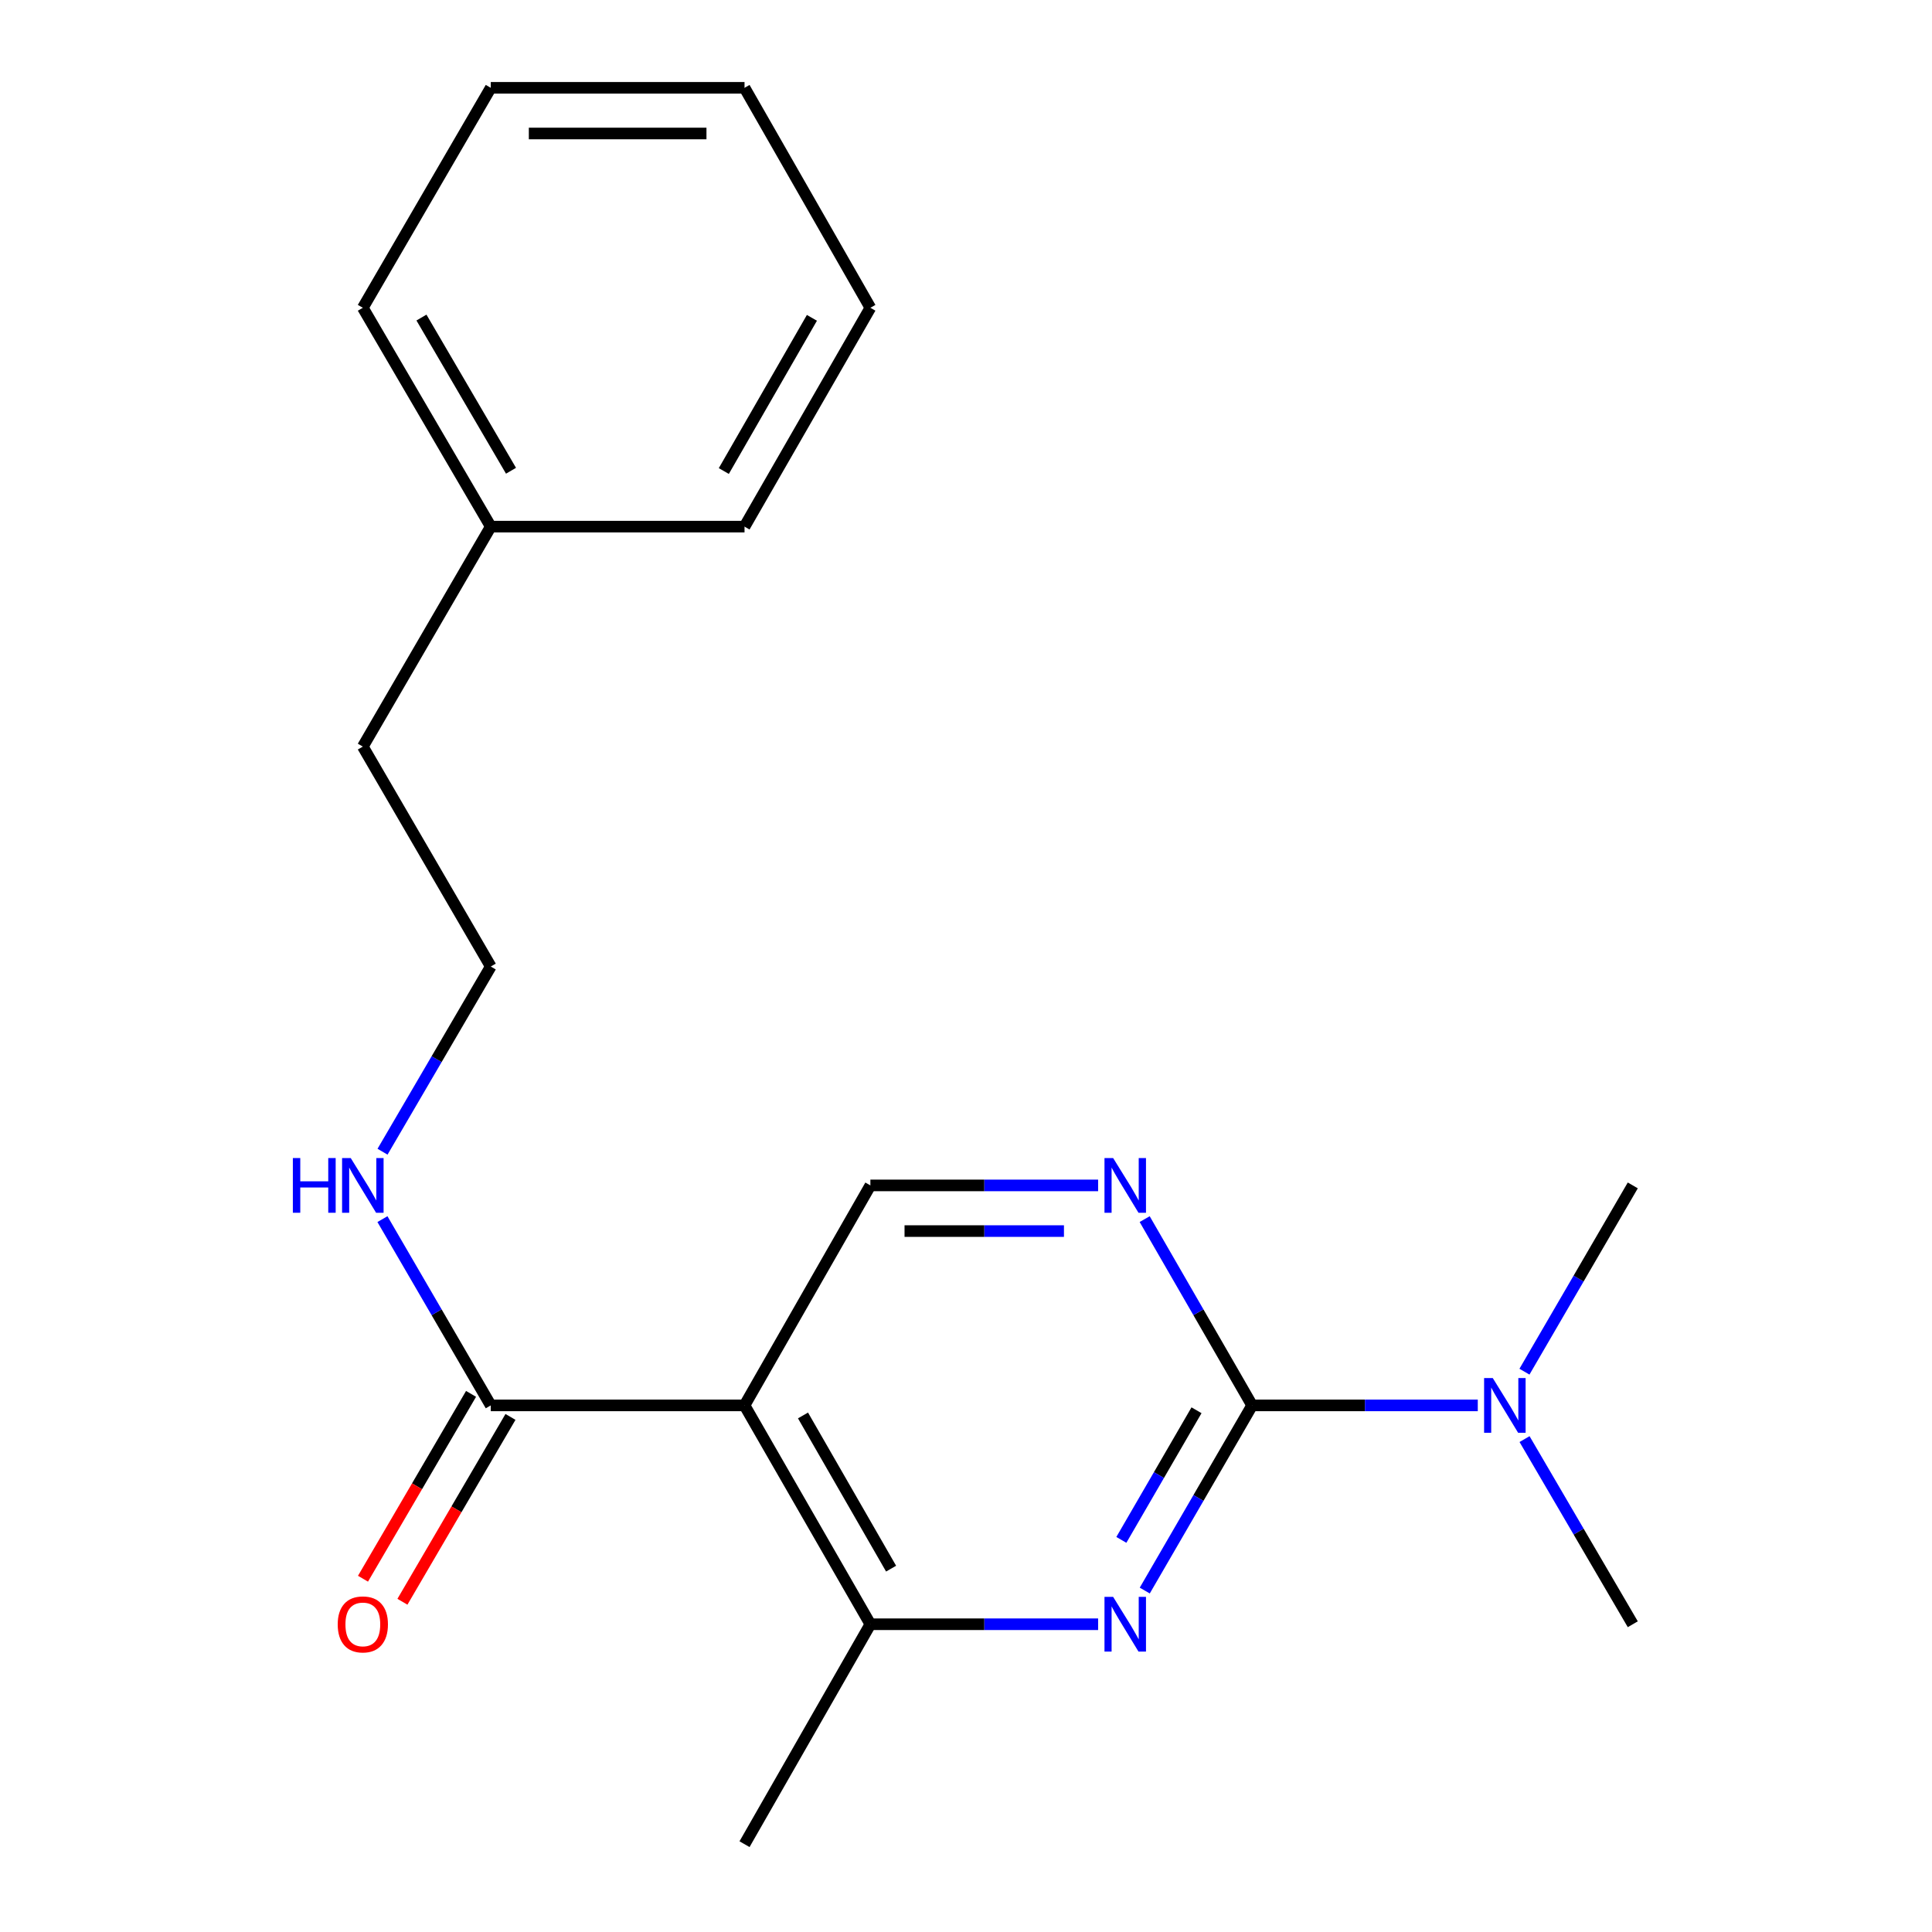 <?xml version='1.0' encoding='iso-8859-1'?>
<svg version='1.1' baseProfile='full'
              xmlns='http://www.w3.org/2000/svg'
                      xmlns:rdkit='http://www.rdkit.org/xml'
                      xmlns:xlink='http://www.w3.org/1999/xlink'
                  xml:space='preserve'
width='1000px' height='1000px' viewBox='0 0 1000 1000'>
<!-- END OF HEADER -->
<rect style='opacity:1.0;fill:#FFFFFF;stroke:none' width='1000' height='1000' x='0' y='0'> </rect>
<path class='bond-0' d='M 648.099,727.43 L 620.314,775.351' style='fill:none;fill-rule:evenodd;stroke:#000000;stroke-width:6px;stroke-linecap:butt;stroke-linejoin:miter;stroke-opacity:1' />
<path class='bond-0' d='M 620.314,775.351 L 592.528,823.272' style='fill:none;fill-rule:evenodd;stroke:#0000FF;stroke-width:6px;stroke-linecap:butt;stroke-linejoin:miter;stroke-opacity:1' />
<path class='bond-0' d='M 619.313,729.949 L 599.863,763.493' style='fill:none;fill-rule:evenodd;stroke:#000000;stroke-width:6px;stroke-linecap:butt;stroke-linejoin:miter;stroke-opacity:1' />
<path class='bond-0' d='M 599.863,763.493 L 580.413,797.038' style='fill:none;fill-rule:evenodd;stroke:#0000FF;stroke-width:6px;stroke-linecap:butt;stroke-linejoin:miter;stroke-opacity:1' />
<path class='bond-2' d='M 648.099,727.43 L 620.291,679.22' style='fill:none;fill-rule:evenodd;stroke:#000000;stroke-width:6px;stroke-linecap:butt;stroke-linejoin:miter;stroke-opacity:1' />
<path class='bond-2' d='M 620.291,679.22 L 592.483,631.01' style='fill:none;fill-rule:evenodd;stroke:#0000FF;stroke-width:6px;stroke-linecap:butt;stroke-linejoin:miter;stroke-opacity:1' />
<path class='bond-6' d='M 648.099,727.43 L 706.498,727.43' style='fill:none;fill-rule:evenodd;stroke:#000000;stroke-width:6px;stroke-linecap:butt;stroke-linejoin:miter;stroke-opacity:1' />
<path class='bond-6' d='M 706.498,727.43 L 764.897,727.43' style='fill:none;fill-rule:evenodd;stroke:#0000FF;stroke-width:6px;stroke-linecap:butt;stroke-linejoin:miter;stroke-opacity:1' />
<path class='bond-3' d='M 568.382,840.706 L 509.445,840.706' style='fill:none;fill-rule:evenodd;stroke:#0000FF;stroke-width:6px;stroke-linecap:butt;stroke-linejoin:miter;stroke-opacity:1' />
<path class='bond-3' d='M 509.445,840.706 L 450.508,840.706' style='fill:none;fill-rule:evenodd;stroke:#000000;stroke-width:6px;stroke-linecap:butt;stroke-linejoin:miter;stroke-opacity:1' />
<path class='bond-1' d='M 385.366,727.43 L 450.508,613.564' style='fill:none;fill-rule:evenodd;stroke:#000000;stroke-width:6px;stroke-linecap:butt;stroke-linejoin:miter;stroke-opacity:1' />
<path class='bond-4' d='M 385.366,727.43 L 254.02,727.43' style='fill:none;fill-rule:evenodd;stroke:#000000;stroke-width:6px;stroke-linecap:butt;stroke-linejoin:miter;stroke-opacity:1' />
<path class='bond-20' d='M 385.366,727.43 L 450.508,840.706' style='fill:none;fill-rule:evenodd;stroke:#000000;stroke-width:6px;stroke-linecap:butt;stroke-linejoin:miter;stroke-opacity:1' />
<path class='bond-20' d='M 415.631,732.637 L 461.23,811.929' style='fill:none;fill-rule:evenodd;stroke:#000000;stroke-width:6px;stroke-linecap:butt;stroke-linejoin:miter;stroke-opacity:1' />
<path class='bond-5' d='M 568.382,613.564 L 509.445,613.564' style='fill:none;fill-rule:evenodd;stroke:#0000FF;stroke-width:6px;stroke-linecap:butt;stroke-linejoin:miter;stroke-opacity:1' />
<path class='bond-5' d='M 509.445,613.564 L 450.508,613.564' style='fill:none;fill-rule:evenodd;stroke:#000000;stroke-width:6px;stroke-linecap:butt;stroke-linejoin:miter;stroke-opacity:1' />
<path class='bond-5' d='M 550.701,637.204 L 509.445,637.204' style='fill:none;fill-rule:evenodd;stroke:#0000FF;stroke-width:6px;stroke-linecap:butt;stroke-linejoin:miter;stroke-opacity:1' />
<path class='bond-5' d='M 509.445,637.204 L 468.189,637.204' style='fill:none;fill-rule:evenodd;stroke:#000000;stroke-width:6px;stroke-linecap:butt;stroke-linejoin:miter;stroke-opacity:1' />
<path class='bond-10' d='M 450.508,840.706 L 385.366,954.545' style='fill:none;fill-rule:evenodd;stroke:#000000;stroke-width:6px;stroke-linecap:butt;stroke-linejoin:miter;stroke-opacity:1' />
<path class='bond-7' d='M 243.815,721.465 L 215.851,769.303' style='fill:none;fill-rule:evenodd;stroke:#000000;stroke-width:6px;stroke-linecap:butt;stroke-linejoin:miter;stroke-opacity:1' />
<path class='bond-7' d='M 215.851,769.303 L 187.886,817.14' style='fill:none;fill-rule:evenodd;stroke:#FF0000;stroke-width:6px;stroke-linecap:butt;stroke-linejoin:miter;stroke-opacity:1' />
<path class='bond-7' d='M 264.224,733.396 L 236.259,781.233' style='fill:none;fill-rule:evenodd;stroke:#000000;stroke-width:6px;stroke-linecap:butt;stroke-linejoin:miter;stroke-opacity:1' />
<path class='bond-7' d='M 236.259,781.233 L 208.294,829.071' style='fill:none;fill-rule:evenodd;stroke:#FF0000;stroke-width:6px;stroke-linecap:butt;stroke-linejoin:miter;stroke-opacity:1' />
<path class='bond-8' d='M 254.02,727.43 L 225.985,679.224' style='fill:none;fill-rule:evenodd;stroke:#000000;stroke-width:6px;stroke-linecap:butt;stroke-linejoin:miter;stroke-opacity:1' />
<path class='bond-8' d='M 225.985,679.224 L 197.951,631.017' style='fill:none;fill-rule:evenodd;stroke:#0000FF;stroke-width:6px;stroke-linecap:butt;stroke-linejoin:miter;stroke-opacity:1' />
<path class='bond-12' d='M 789.103,744.871 L 817.114,792.788' style='fill:none;fill-rule:evenodd;stroke:#0000FF;stroke-width:6px;stroke-linecap:butt;stroke-linejoin:miter;stroke-opacity:1' />
<path class='bond-12' d='M 817.114,792.788 L 845.126,840.706' style='fill:none;fill-rule:evenodd;stroke:#000000;stroke-width:6px;stroke-linecap:butt;stroke-linejoin:miter;stroke-opacity:1' />
<path class='bond-13' d='M 789.057,709.977 L 817.092,661.771' style='fill:none;fill-rule:evenodd;stroke:#0000FF;stroke-width:6px;stroke-linecap:butt;stroke-linejoin:miter;stroke-opacity:1' />
<path class='bond-13' d='M 817.092,661.771 L 845.126,613.564' style='fill:none;fill-rule:evenodd;stroke:#000000;stroke-width:6px;stroke-linecap:butt;stroke-linejoin:miter;stroke-opacity:1' />
<path class='bond-9' d='M 197.996,596.124 L 226.008,548.2' style='fill:none;fill-rule:evenodd;stroke:#0000FF;stroke-width:6px;stroke-linecap:butt;stroke-linejoin:miter;stroke-opacity:1' />
<path class='bond-9' d='M 226.008,548.2 L 254.02,500.276' style='fill:none;fill-rule:evenodd;stroke:#000000;stroke-width:6px;stroke-linecap:butt;stroke-linejoin:miter;stroke-opacity:1' />
<path class='bond-14' d='M 254.02,500.276 L 187.801,386.436' style='fill:none;fill-rule:evenodd;stroke:#000000;stroke-width:6px;stroke-linecap:butt;stroke-linejoin:miter;stroke-opacity:1' />
<path class='bond-11' d='M 254.02,272.583 L 187.801,386.436' style='fill:none;fill-rule:evenodd;stroke:#000000;stroke-width:6px;stroke-linecap:butt;stroke-linejoin:miter;stroke-opacity:1' />
<path class='bond-15' d='M 254.02,272.583 L 187.801,159.308' style='fill:none;fill-rule:evenodd;stroke:#000000;stroke-width:6px;stroke-linecap:butt;stroke-linejoin:miter;stroke-opacity:1' />
<path class='bond-15' d='M 264.496,243.661 L 218.143,164.368' style='fill:none;fill-rule:evenodd;stroke:#000000;stroke-width:6px;stroke-linecap:butt;stroke-linejoin:miter;stroke-opacity:1' />
<path class='bond-16' d='M 254.02,272.583 L 385.366,272.583' style='fill:none;fill-rule:evenodd;stroke:#000000;stroke-width:6px;stroke-linecap:butt;stroke-linejoin:miter;stroke-opacity:1' />
<path class='bond-18' d='M 187.801,159.308 L 254.02,45.455' style='fill:none;fill-rule:evenodd;stroke:#000000;stroke-width:6px;stroke-linecap:butt;stroke-linejoin:miter;stroke-opacity:1' />
<path class='bond-17' d='M 385.366,272.583 L 450.508,159.308' style='fill:none;fill-rule:evenodd;stroke:#000000;stroke-width:6px;stroke-linecap:butt;stroke-linejoin:miter;stroke-opacity:1' />
<path class='bond-17' d='M 374.645,243.807 L 420.244,164.514' style='fill:none;fill-rule:evenodd;stroke:#000000;stroke-width:6px;stroke-linecap:butt;stroke-linejoin:miter;stroke-opacity:1' />
<path class='bond-19' d='M 450.508,159.308 L 385.366,45.455' style='fill:none;fill-rule:evenodd;stroke:#000000;stroke-width:6px;stroke-linecap:butt;stroke-linejoin:miter;stroke-opacity:1' />
<path class='bond-21' d='M 254.02,45.455 L 385.366,45.455' style='fill:none;fill-rule:evenodd;stroke:#000000;stroke-width:6px;stroke-linecap:butt;stroke-linejoin:miter;stroke-opacity:1' />
<path class='bond-21' d='M 273.722,69.095 L 365.664,69.095' style='fill:none;fill-rule:evenodd;stroke:#000000;stroke-width:6px;stroke-linecap:butt;stroke-linejoin:miter;stroke-opacity:1' />
<path  class='atom-1' d='M 576.159 826.546
L 585.439 841.546
Q 586.359 843.026, 587.839 845.706
Q 589.319 848.386, 589.399 848.546
L 589.399 826.546
L 593.159 826.546
L 593.159 854.866
L 589.279 854.866
L 579.319 838.466
Q 578.159 836.546, 576.919 834.346
Q 575.719 832.146, 575.359 831.466
L 575.359 854.866
L 571.679 854.866
L 571.679 826.546
L 576.159 826.546
' fill='#0000FF'/>
<path  class='atom-3' d='M 576.159 599.404
L 585.439 614.404
Q 586.359 615.884, 587.839 618.564
Q 589.319 621.244, 589.399 621.404
L 589.399 599.404
L 593.159 599.404
L 593.159 627.724
L 589.279 627.724
L 579.319 611.324
Q 578.159 609.404, 576.919 607.204
Q 575.719 605.004, 575.359 604.324
L 575.359 627.724
L 571.679 627.724
L 571.679 599.404
L 576.159 599.404
' fill='#0000FF'/>
<path  class='atom-7' d='M 772.647 713.27
L 781.927 728.27
Q 782.847 729.75, 784.327 732.43
Q 785.807 735.11, 785.887 735.27
L 785.887 713.27
L 789.647 713.27
L 789.647 741.59
L 785.767 741.59
L 775.807 725.19
Q 774.647 723.27, 773.407 721.07
Q 772.207 718.87, 771.847 718.19
L 771.847 741.59
L 768.167 741.59
L 768.167 713.27
L 772.647 713.27
' fill='#0000FF'/>
<path  class='atom-8' d='M 174.801 840.786
Q 174.801 833.986, 178.161 830.186
Q 181.521 826.386, 187.801 826.386
Q 194.081 826.386, 197.441 830.186
Q 200.801 833.986, 200.801 840.786
Q 200.801 847.666, 197.401 851.586
Q 194.001 855.466, 187.801 855.466
Q 181.561 855.466, 178.161 851.586
Q 174.801 847.706, 174.801 840.786
M 187.801 852.266
Q 192.121 852.266, 194.441 849.386
Q 196.801 846.466, 196.801 840.786
Q 196.801 835.226, 194.441 832.426
Q 192.121 829.586, 187.801 829.586
Q 183.481 829.586, 181.121 832.386
Q 178.801 835.186, 178.801 840.786
Q 178.801 846.506, 181.121 849.386
Q 183.481 852.266, 187.801 852.266
' fill='#FF0000'/>
<path  class='atom-9' d='M 151.581 599.404
L 155.421 599.404
L 155.421 611.444
L 169.901 611.444
L 169.901 599.404
L 173.741 599.404
L 173.741 627.724
L 169.901 627.724
L 169.901 614.644
L 155.421 614.644
L 155.421 627.724
L 151.581 627.724
L 151.581 599.404
' fill='#0000FF'/>
<path  class='atom-9' d='M 181.541 599.404
L 190.821 614.404
Q 191.741 615.884, 193.221 618.564
Q 194.701 621.244, 194.781 621.404
L 194.781 599.404
L 198.541 599.404
L 198.541 627.724
L 194.661 627.724
L 184.701 611.324
Q 183.541 609.404, 182.301 607.204
Q 181.101 605.004, 180.741 604.324
L 180.741 627.724
L 177.061 627.724
L 177.061 599.404
L 181.541 599.404
' fill='#0000FF'/>
</svg>
